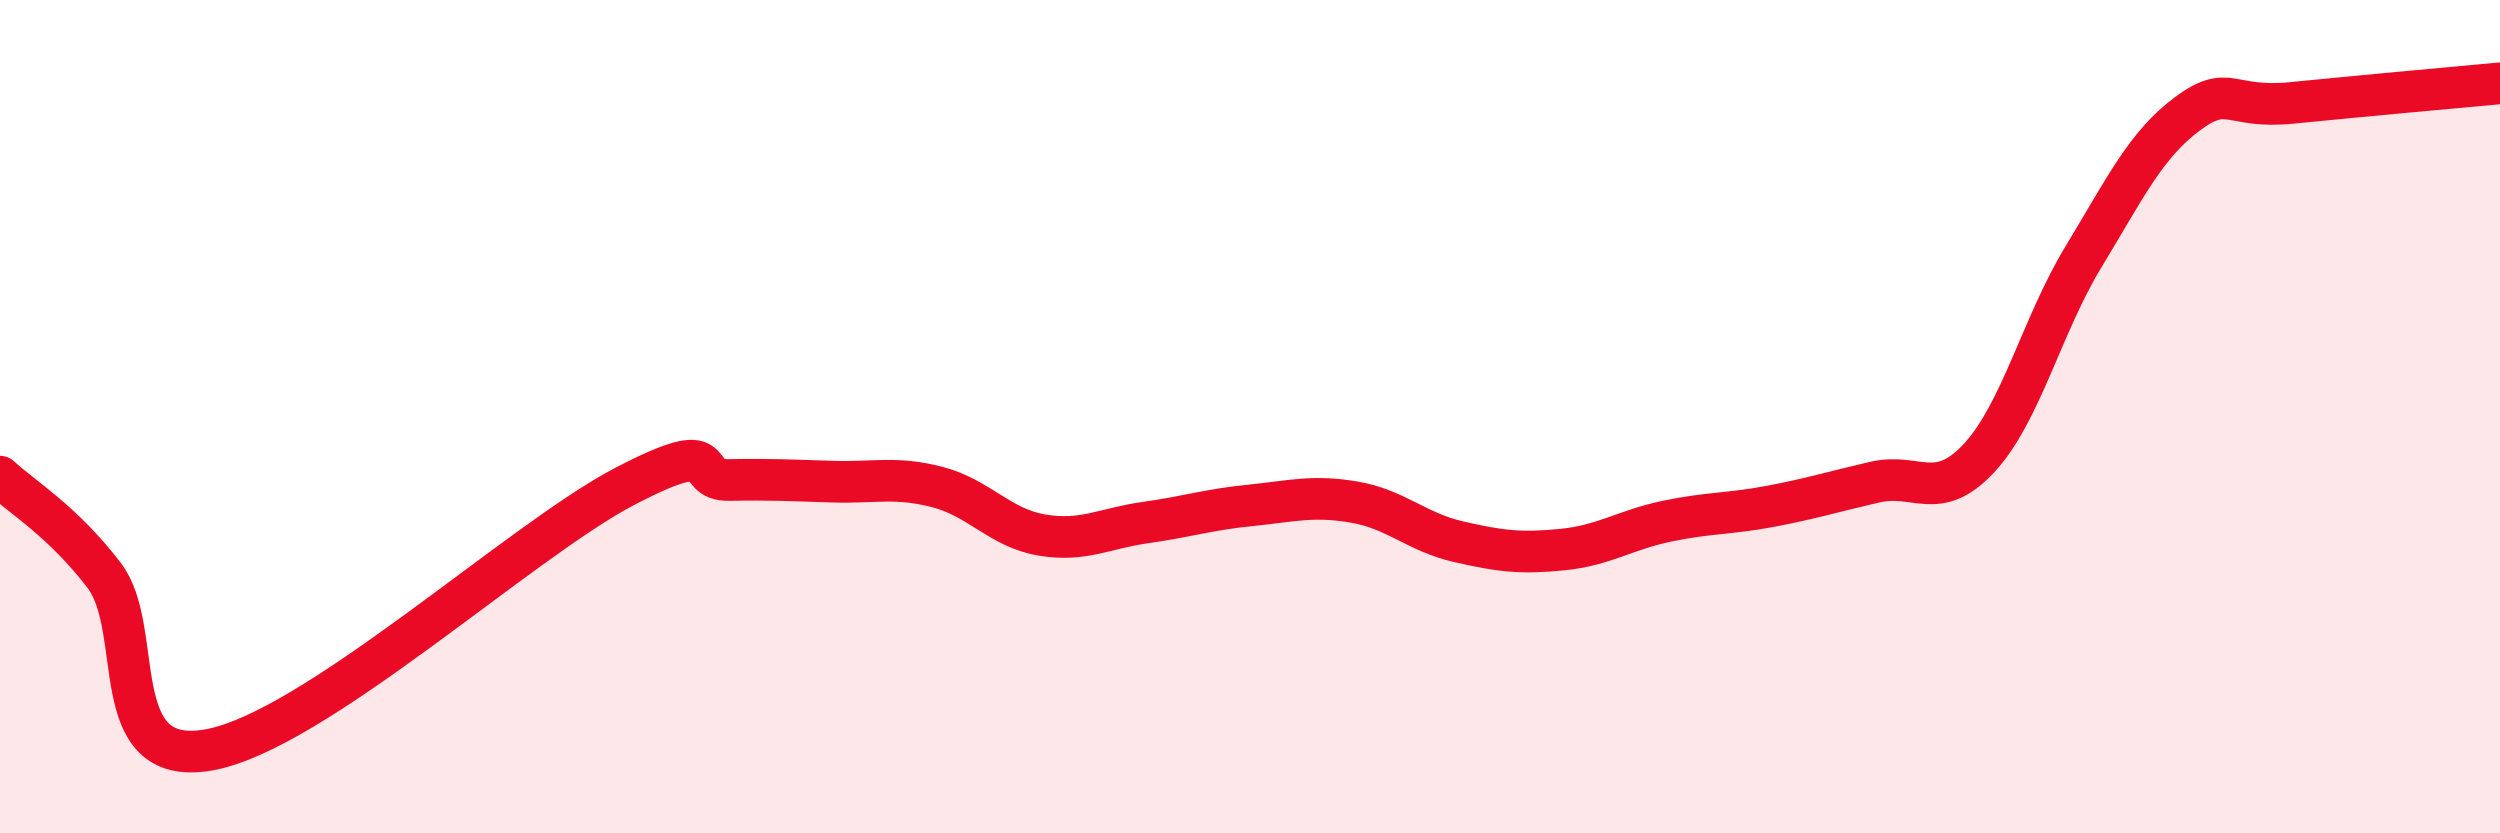 
    <svg width="60" height="20" viewBox="0 0 60 20" xmlns="http://www.w3.org/2000/svg">
      <path
        d="M 0,11.44 C 0.5,11.91 1.5,12.5 2.5,13.81 C 3.5,15.12 2.5,18.43 5,18 C 7.5,17.57 12.5,12.97 15,11.67 C 17.5,10.37 16.5,11.54 17.5,11.52 C 18.5,11.5 19,11.53 20,11.56 C 21,11.59 21.5,11.43 22.5,11.69 C 23.5,11.95 24,12.67 25,12.84 C 26,13.01 26.5,12.68 27.5,12.54 C 28.5,12.4 29,12.23 30,12.13 C 31,12.03 31.5,11.88 32.5,12.05 C 33.5,12.22 34,12.77 35,13 C 36,13.23 36.5,13.29 37.5,13.19 C 38.5,13.09 39,12.72 40,12.51 C 41,12.3 41.5,12.34 42.5,12.15 C 43.5,11.96 44,11.8 45,11.57 C 46,11.34 46.5,12.07 47.5,10.99 C 48.5,9.91 49,7.82 50,6.17 C 51,4.52 51.5,3.47 52.5,2.73 C 53.5,1.99 53.5,2.62 55,2.47 C 56.5,2.32 59,2.09 60,2L60 20L0 20Z"
        fill="#EB0A25"
        opacity="0.1"
        stroke-linecap="round"
        stroke-linejoin="round"
      />
      <path
        d="M 0,11.44 C 0.5,11.91 1.5,12.5 2.5,13.81 C 3.5,15.12 2.5,18.43 5,18 C 7.5,17.57 12.5,12.97 15,11.67 C 17.5,10.37 16.5,11.54 17.5,11.52 C 18.5,11.5 19,11.53 20,11.56 C 21,11.59 21.5,11.43 22.5,11.69 C 23.5,11.95 24,12.67 25,12.84 C 26,13.01 26.5,12.68 27.5,12.54 C 28.5,12.4 29,12.23 30,12.13 C 31,12.03 31.5,11.88 32.5,12.05 C 33.5,12.22 34,12.77 35,13 C 36,13.23 36.5,13.29 37.5,13.19 C 38.5,13.09 39,12.72 40,12.51 C 41,12.3 41.5,12.34 42.5,12.15 C 43.5,11.96 44,11.8 45,11.57 C 46,11.34 46.5,12.07 47.5,10.99 C 48.5,9.91 49,7.82 50,6.17 C 51,4.52 51.5,3.47 52.5,2.73 C 53.5,1.99 53.5,2.62 55,2.47 C 56.5,2.32 59,2.09 60,2"
        stroke="#EB0A25"
        stroke-width="1"
        fill="none"
        stroke-linecap="round"
        stroke-linejoin="round"
      />
    </svg>
  